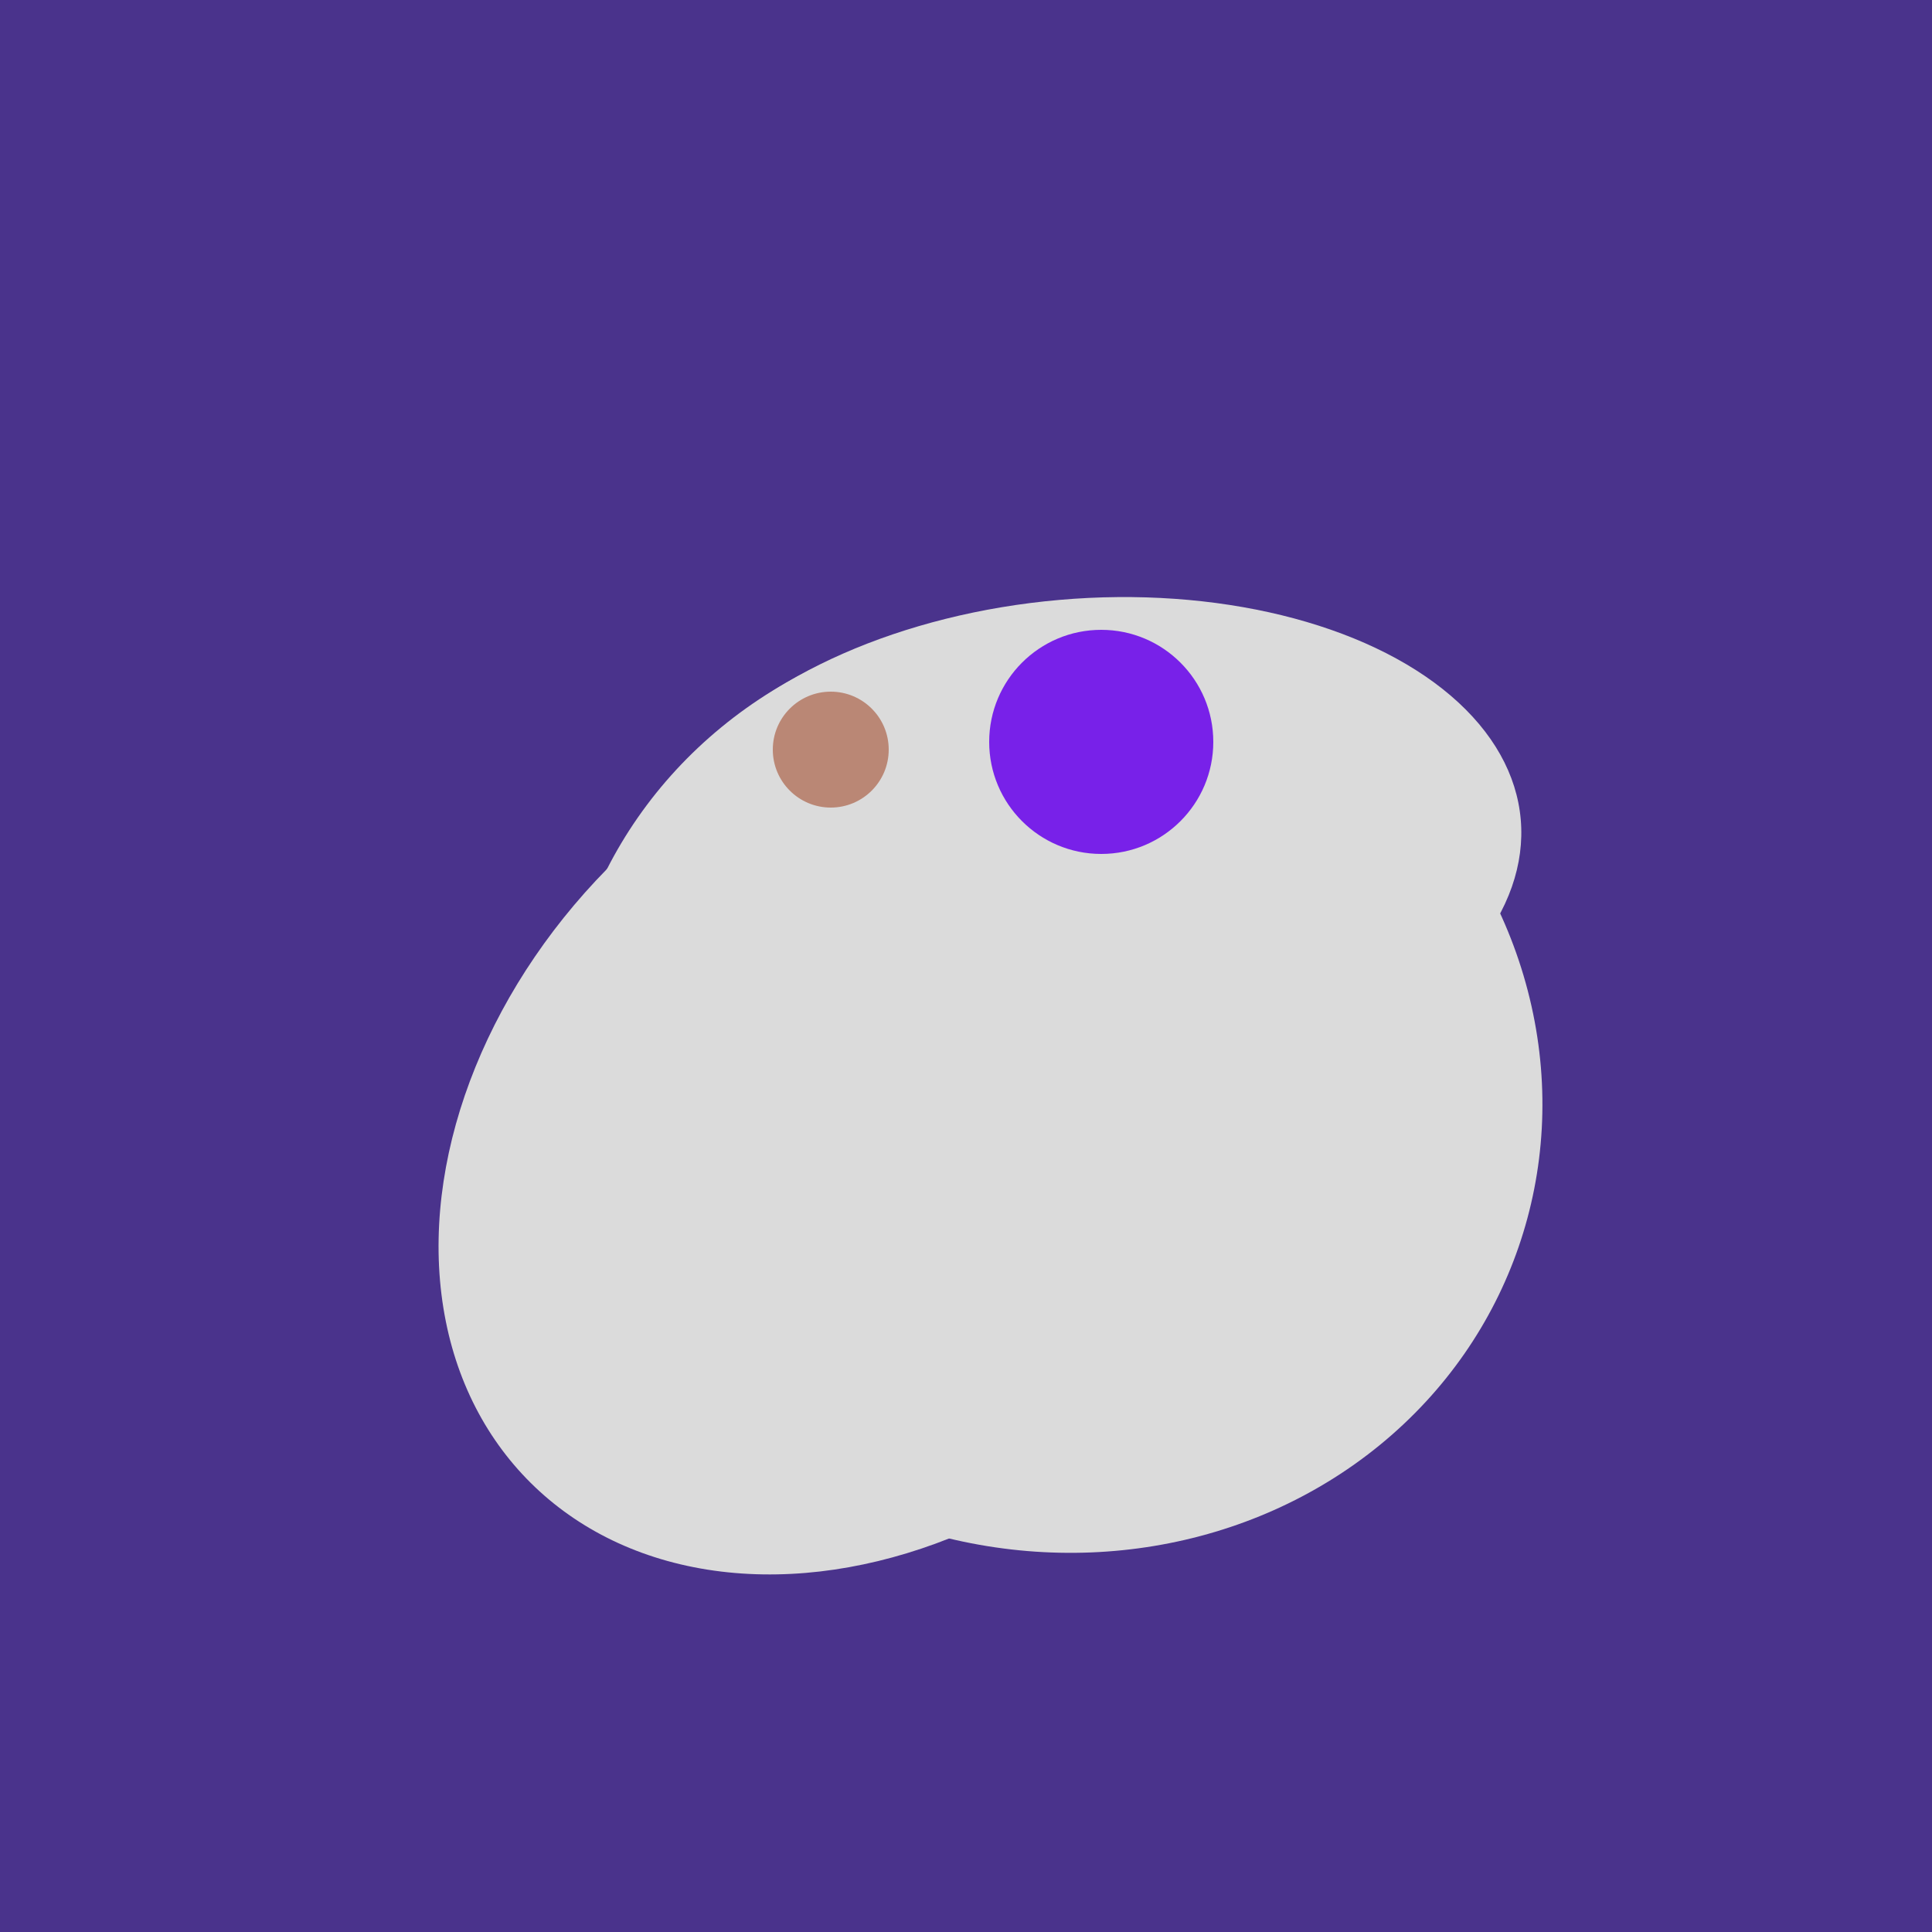 <svg width="500" height="500" xmlns="http://www.w3.org/2000/svg"><rect width="500" height="500" fill="#4a338c"/><ellipse cx="264" cy="260" rx="55" ry="51" transform="rotate(185, 264, 260)" fill="rgb(219,219,219)"/><ellipse cx="220" cy="281" rx="59" ry="83" transform="rotate(229, 220, 281)" fill="rgb(219,219,219)"/><ellipse cx="272" cy="281" rx="120" ry="128" transform="rotate(289, 272, 281)" fill="rgb(219,219,219)"/><ellipse cx="280" cy="222" rx="67" ry="114" transform="rotate(265, 280, 222)" fill="rgb(219,219,219)"/><ellipse cx="229" cy="293" rx="99" ry="129" transform="rotate(46, 229, 293)" fill="rgb(219,219,219)"/><circle cx="215" cy="194" r="15" fill="rgb(186,135,117)" /><circle cx="285" cy="192" r="29" fill="rgb(120,33,233)" /></svg>